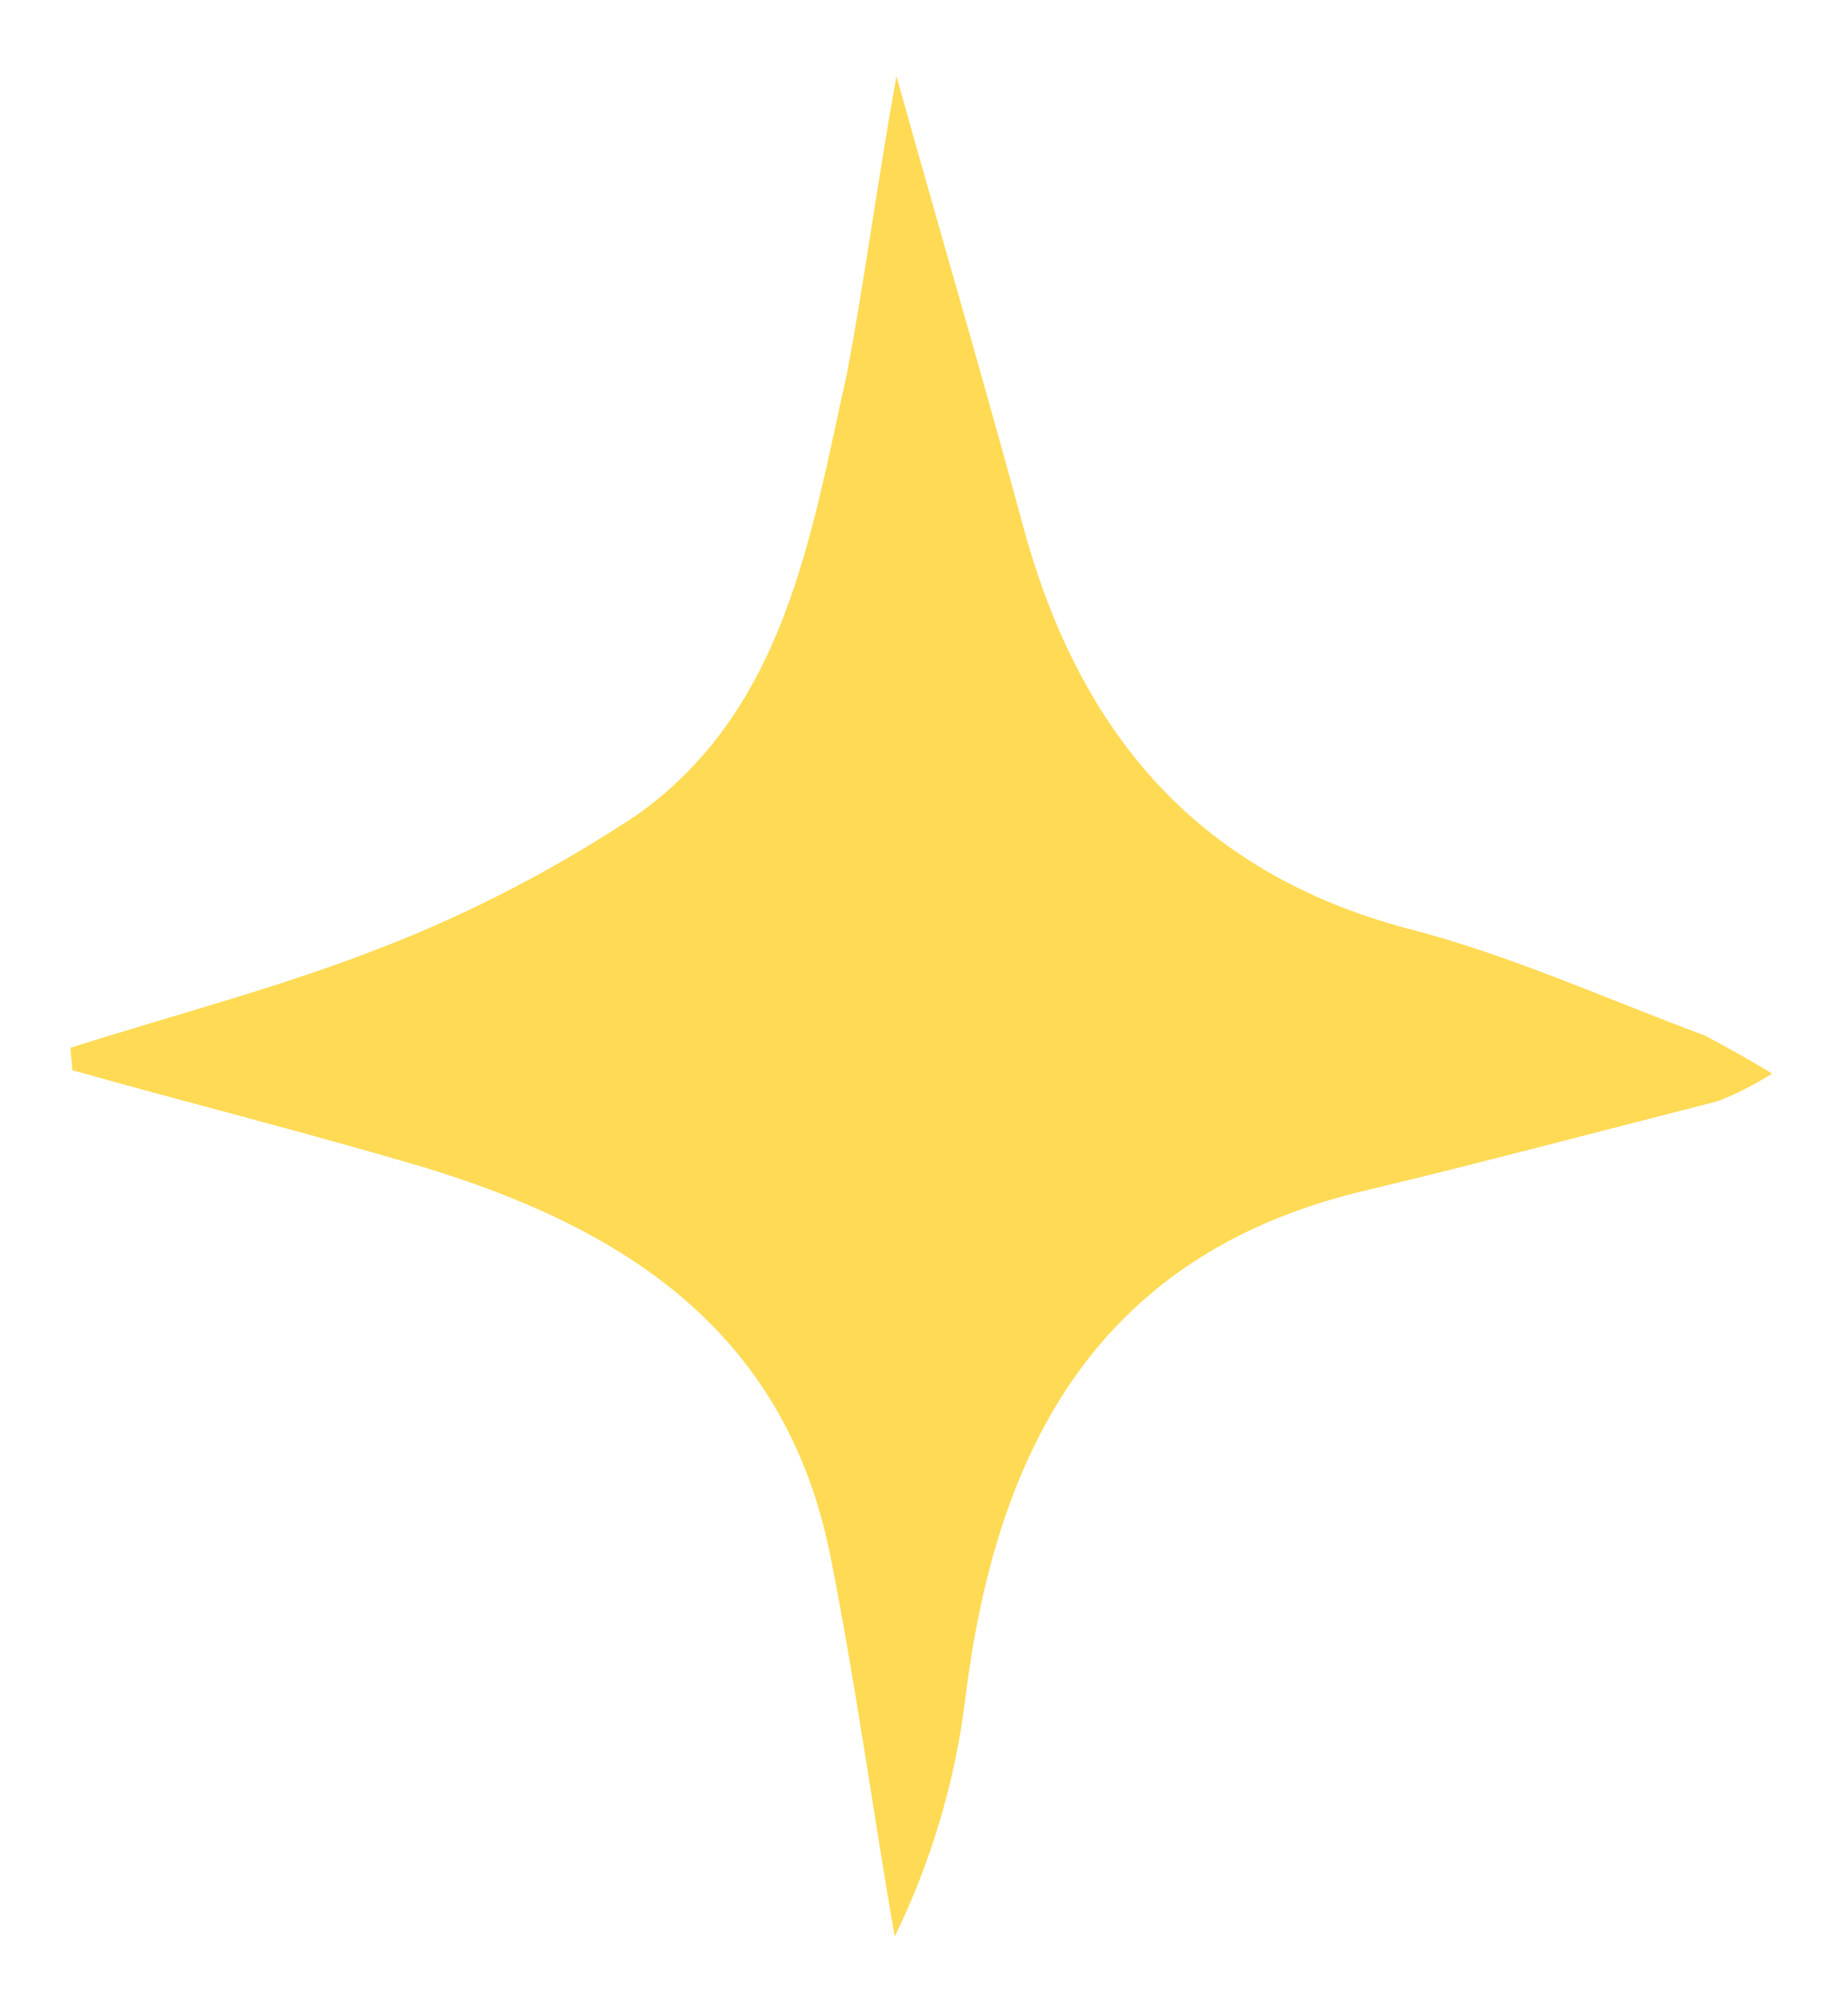 <?xml version="1.0" encoding="UTF-8"?> <svg xmlns="http://www.w3.org/2000/svg" width="24" height="26" viewBox="0 0 24 26" fill="none"> <path d="M11.642 0.988C12.244 3.138 12.78 4.953 13.27 6.767C13.984 9.455 15.5 11.314 18.288 12.054C19.603 12.39 20.875 12.972 22.146 13.442C22.436 13.599 22.725 13.756 23.015 13.935C22.792 14.07 22.547 14.204 22.302 14.294C20.808 14.674 19.291 15.078 17.797 15.436C14.274 16.242 12.936 18.774 12.534 22.066C12.4 23.142 12.088 24.172 11.62 25.135C11.33 23.478 11.107 21.798 10.773 20.14C10.171 17.25 8.074 15.929 5.488 15.145C3.971 14.697 2.455 14.316 0.938 13.89C0.938 13.801 0.916 13.689 0.916 13.599C2.254 13.174 3.637 12.815 4.952 12.3C6.112 11.852 7.227 11.27 8.275 10.575C10.193 9.209 10.527 6.969 10.996 4.863C11.219 3.698 11.375 2.489 11.642 0.988Z" fill="#FFDA54"></path> </svg> 